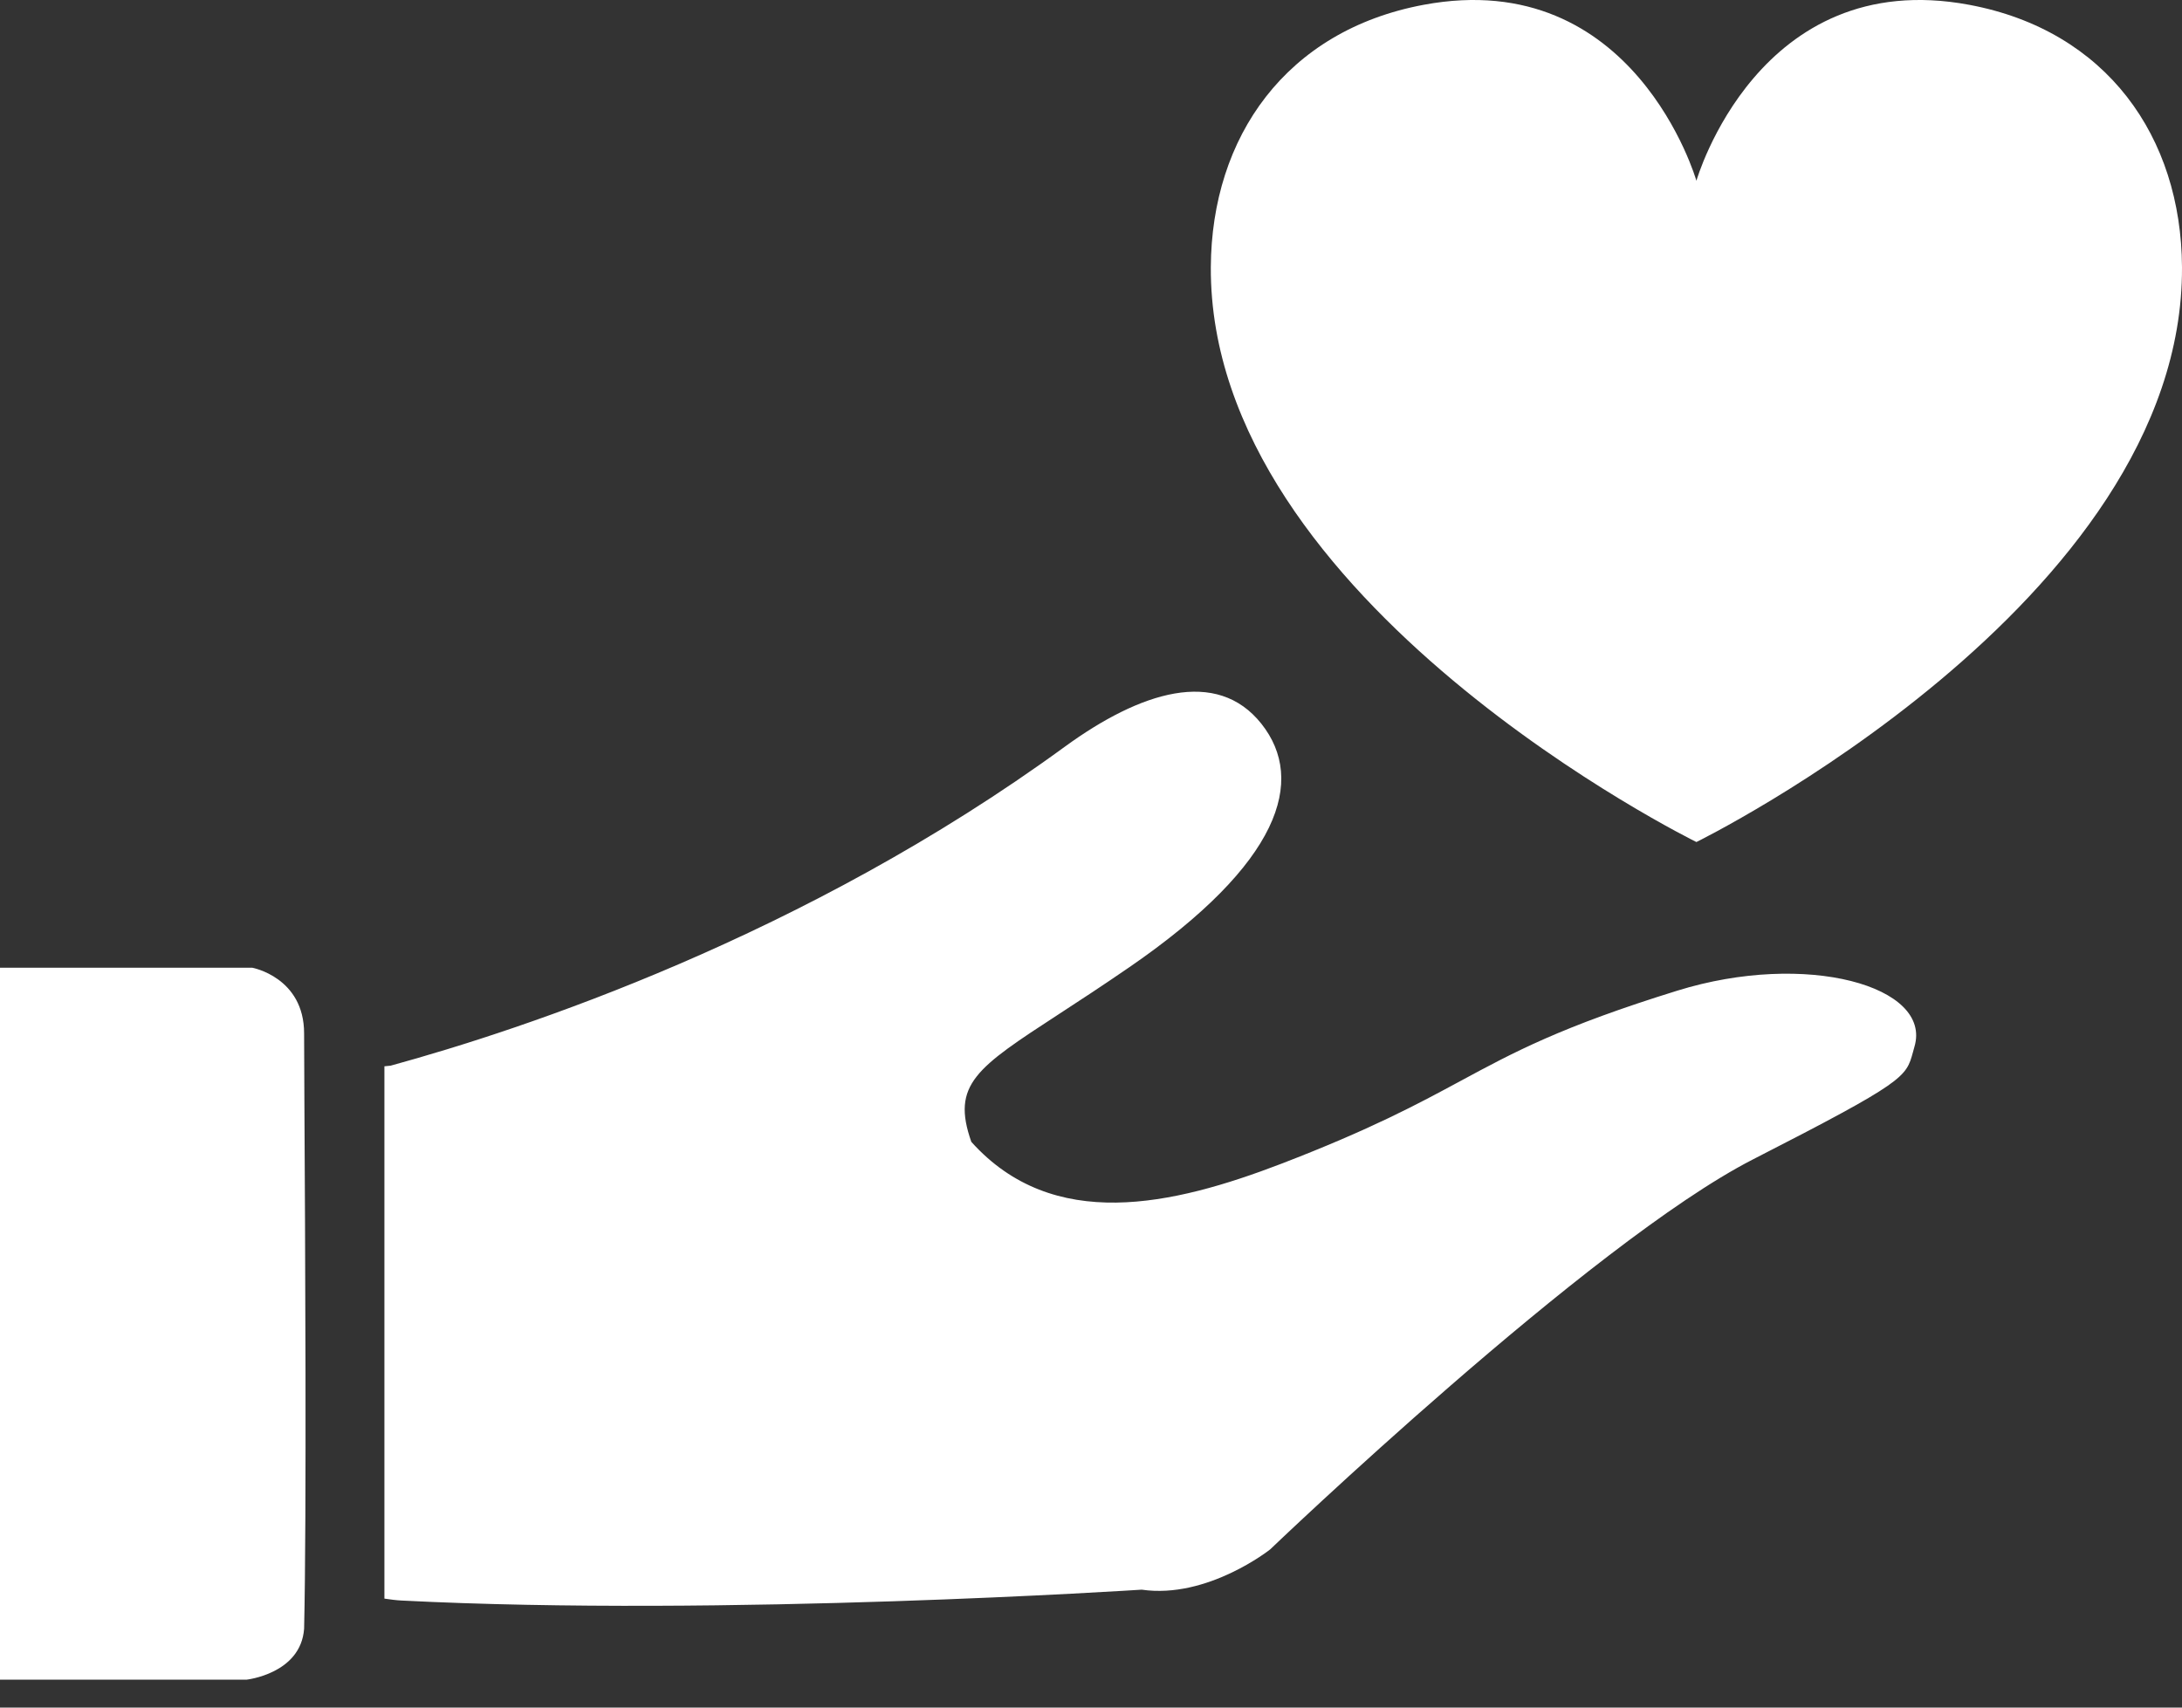 <svg width="46" height="36" viewBox="0 0 46 36" fill="none" xmlns="http://www.w3.org/2000/svg">
<rect x="0" y="0" width="46" height="36" fill="#333333" stroke="none"/>
<path fill-rule="evenodd" clip-rule="evenodd" d="M35.763 3.811C35.763 3.811 37.064 -0.728 41.512 0.101C44.414 0.642 45.985 2.887 46 5.631C46.036 12.707 35.763 17.752 35.763 17.752C35.763 17.752 25.491 12.707 25.526 5.631C25.541 2.887 27.112 0.642 30.014 0.101C34.462 -0.728 35.763 3.811 35.763 3.811ZM35.362 20.885C32.911 21.644 31.914 22.183 30.791 22.789C29.887 23.277 28.901 23.808 27.011 24.535C24.721 25.413 22.202 25.994 20.477 24.073C20.05 22.861 20.585 22.512 22.326 21.378C22.749 21.103 23.243 20.78 23.813 20.388C26.999 18.195 27.535 16.45 26.594 15.261C25.652 14.072 24.041 14.581 22.443 15.746C16.964 19.744 11.019 21.704 8.235 22.467L8.104 22.48V33.702L8.12 33.705C8.232 33.721 8.344 33.737 8.462 33.743C15.274 34.091 24.068 33.514 24.068 33.514C25.456 33.716 26.777 32.665 26.777 32.665C26.777 32.665 33.528 26.197 36.957 24.442C40.157 22.805 40.183 22.711 40.327 22.186C40.337 22.149 40.348 22.109 40.36 22.066C40.737 20.79 38.077 20.044 35.362 20.885ZM5.318 20.402H-0V35.412H5.194C5.194 35.412 6.34 35.29 6.411 34.339C6.466 31.993 6.433 26.001 6.417 23.193V23.193L6.417 23.192C6.413 22.487 6.411 21.983 6.411 21.787C6.411 20.602 5.318 20.402 5.318 20.402Z" fill="white"/>
</svg>
